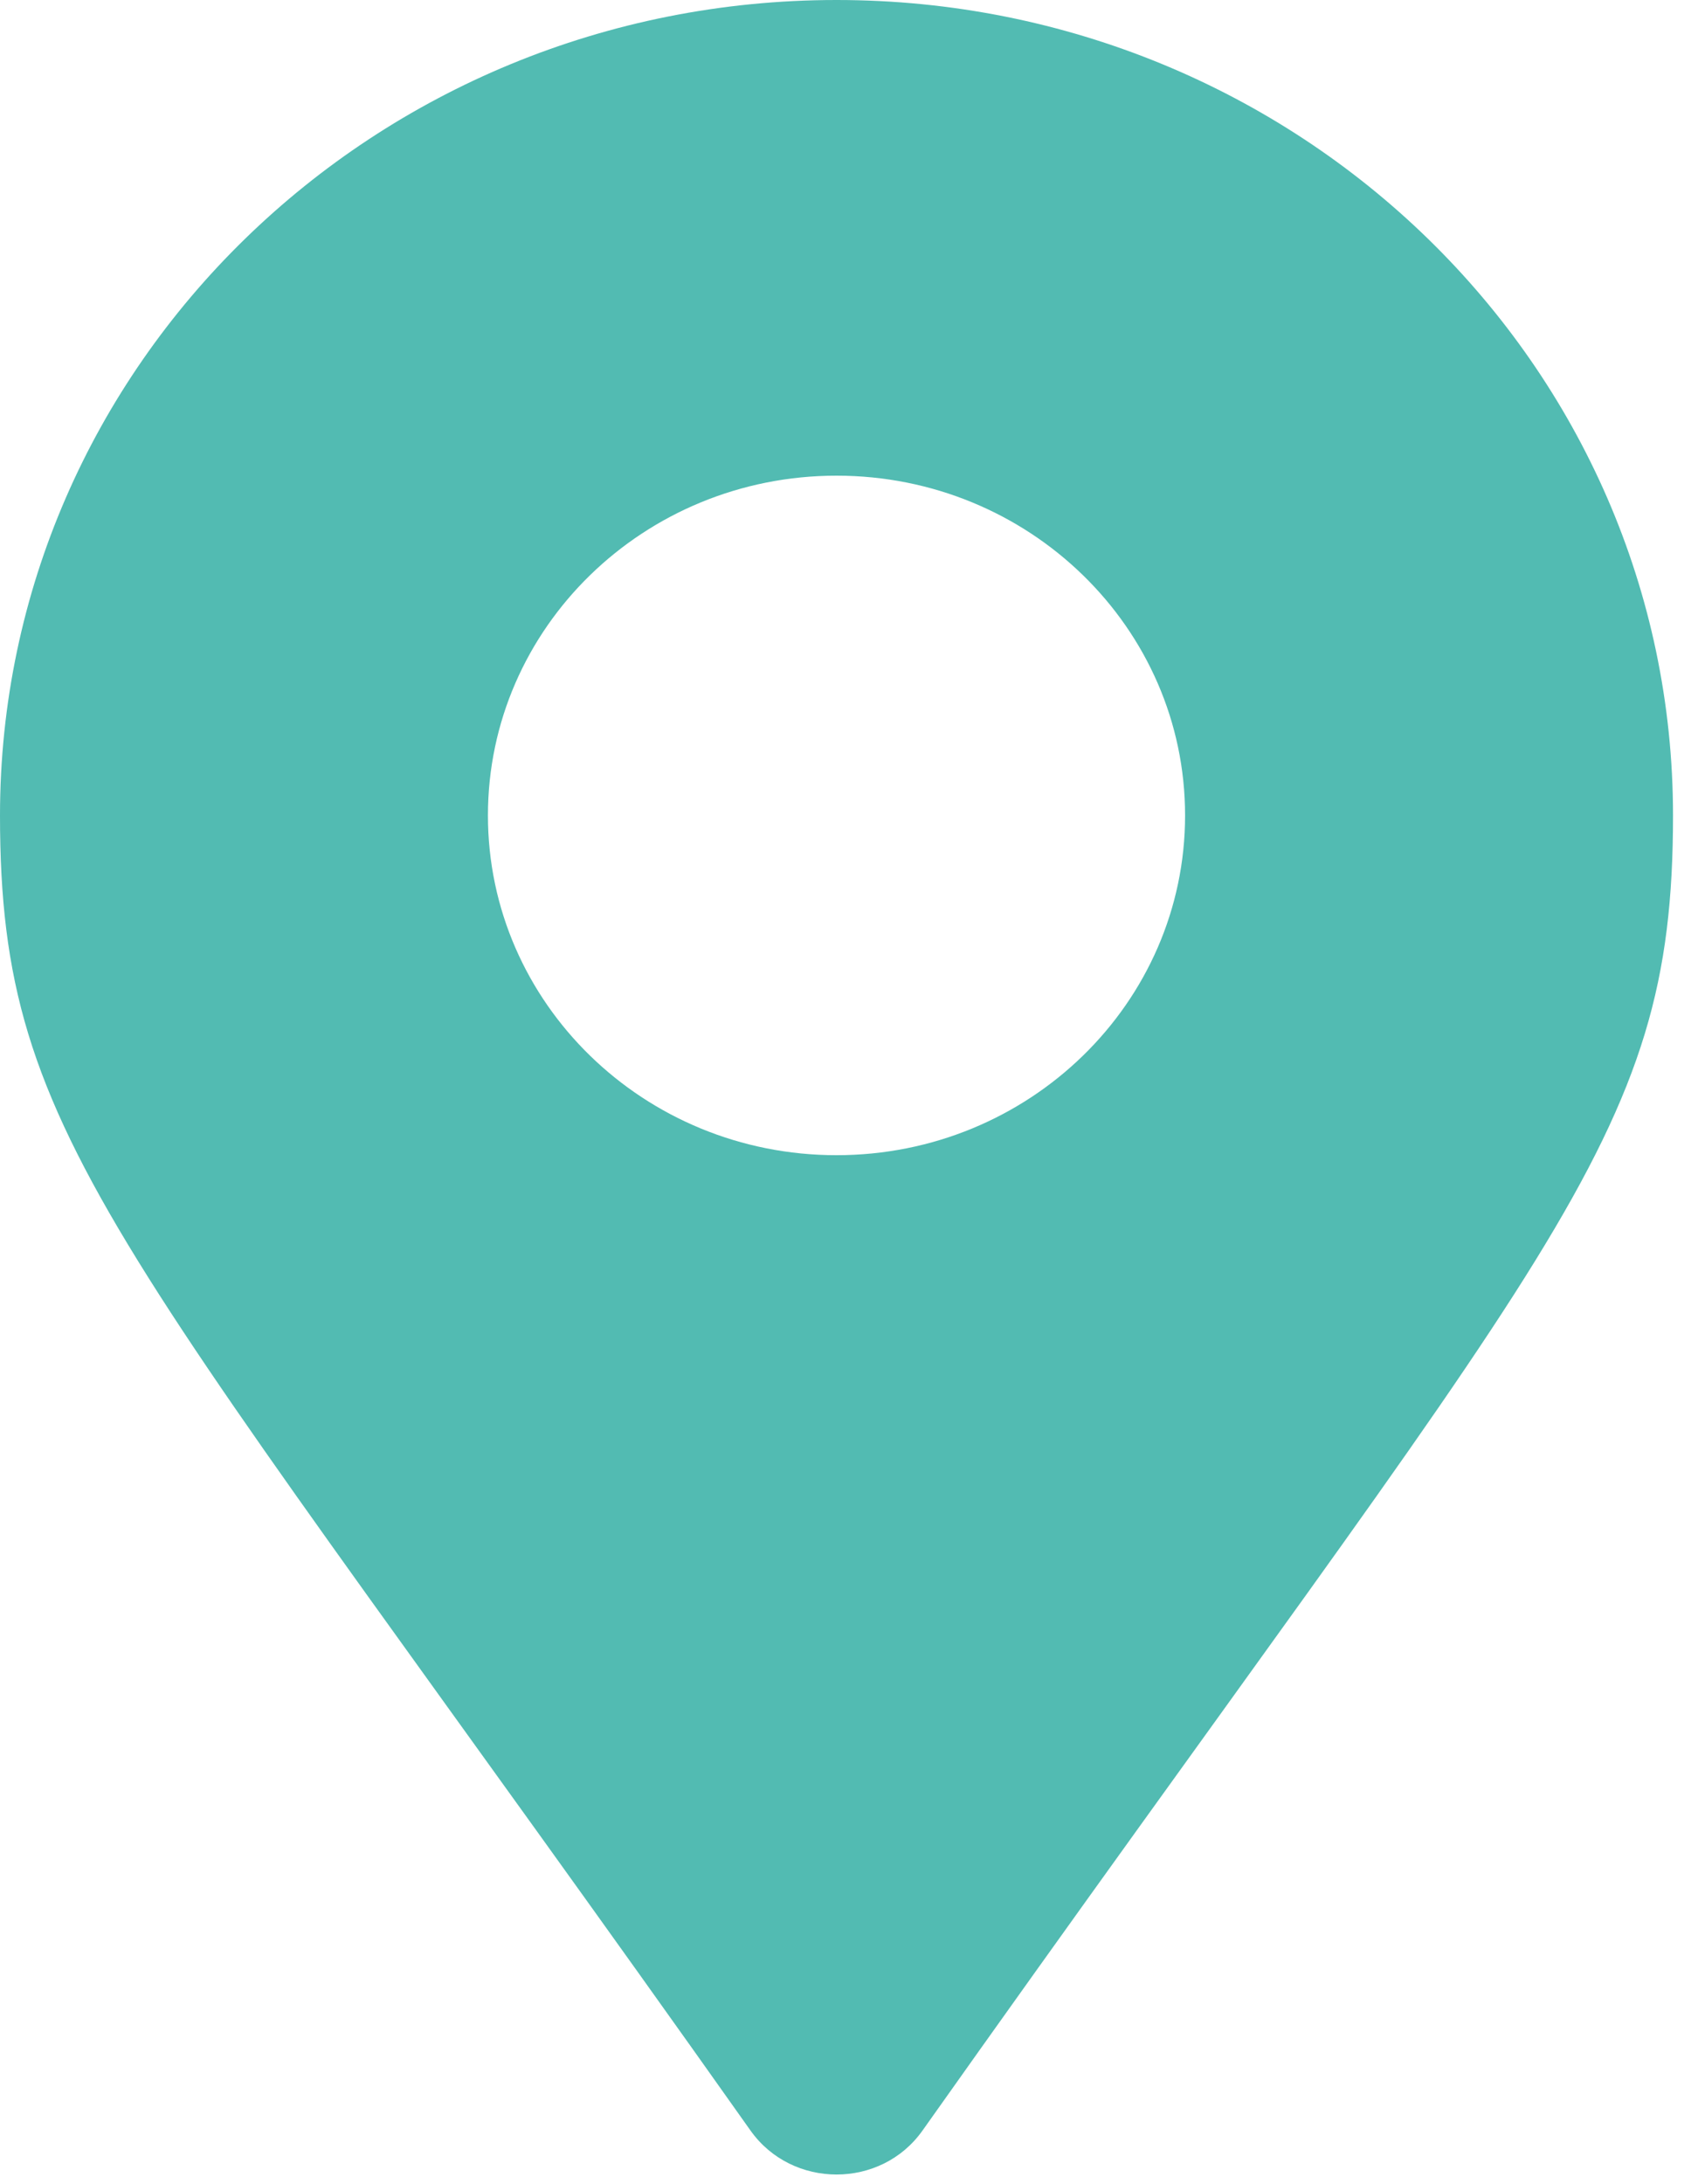 <svg width="14" height="18" viewBox="0 0 14 18" fill="none" xmlns="http://www.w3.org/2000/svg">
<path d="M6.188 17.558C0.969 10.186 0 9.429 0 6.72C0 3.009 3.088 0 6.897 0C10.707 0 13.794 3.009 13.794 6.72C13.794 9.429 12.826 10.186 7.606 17.558C7.264 18.041 6.531 18.041 6.188 17.558ZM6.897 9.52C8.484 9.52 9.771 8.266 9.771 6.72C9.771 5.174 8.484 3.92 6.897 3.92C5.31 3.92 4.023 5.174 4.023 6.72C4.023 8.266 5.31 9.52 6.897 9.52Z" fill="#52BBB2"/>
</svg>
